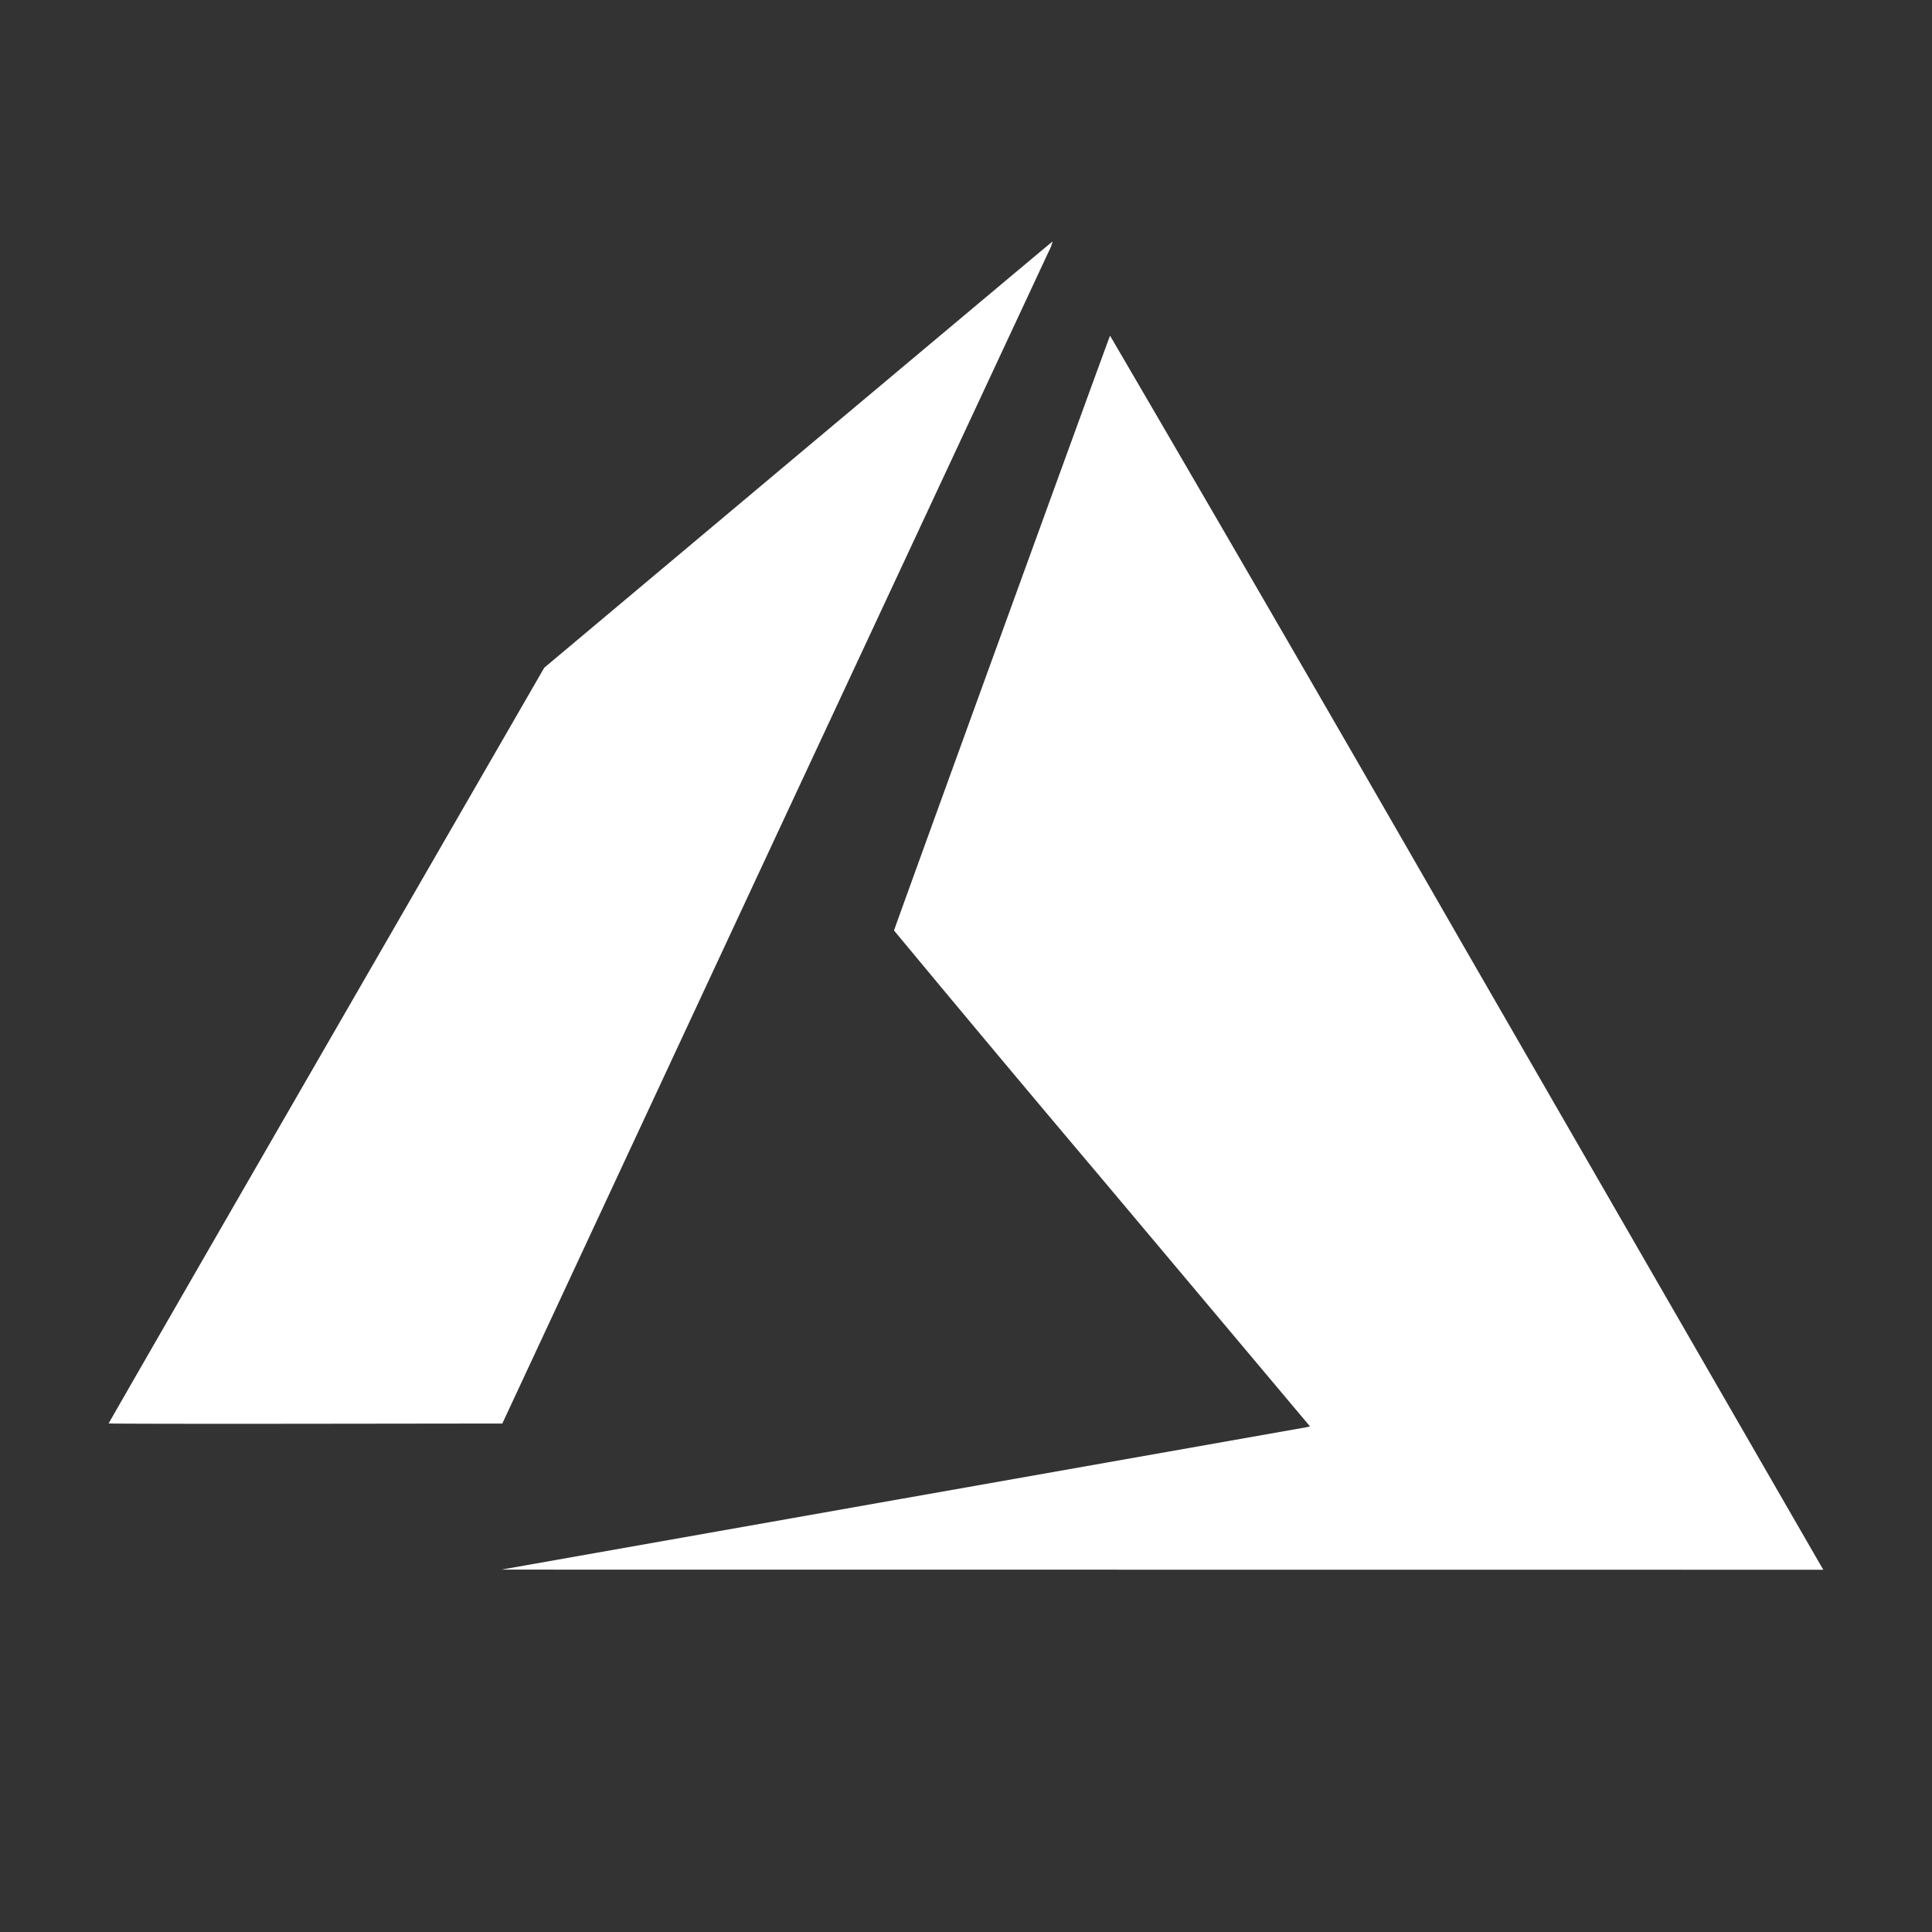 <?xml version="1.0" encoding="UTF-8" standalone="no"?>
<!-- Uploaded to: SVG Repo, www.svgrepo.com, Generator: SVG Repo Mixer Tools -->

<svg
   width="800px"
   height="800px"
   viewBox="0 0 16 16"
   fill="none"
   version="1.1"
   id="svg1"
   sodipodi:docname="azure.svg"
   inkscape:version="1.3.2 (091e20ef0f, 2023-11-25)"
   xmlns:inkscape="http://www.inkscape.org/namespaces/inkscape"
   xmlns:sodipodi="http://sodipodi.sourceforge.net/DTD/sodipodi-0.dtd"
   xmlns="http://www.w3.org/2000/svg"
   xmlns:svg="http://www.w3.org/2000/svg">
  <rect x="0" y="0" width="16" height="16" fill="#333333" stroke="none"/>
  <defs
     id="defs1" />
  <sodipodi:namedview
     id="namedview1"
     pagecolor="#ffffff"
     bordercolor="#000000"
     borderopacity="0.25"
     inkscape:showpageshadow="2"
     inkscape:pageopacity="0.0"
     inkscape:pagecheckerboard="0"
     inkscape:deskcolor="#d1d1d1"
     inkscape:zoom="1.46375"
     inkscape:cx="399.65841"
     inkscape:cy="400"
     inkscape:window-width="3440"
     inkscape:window-height="1371"
     inkscape:window-x="0"
     inkscape:window-y="0"
     inkscape:window-maximized="1"
     inkscape:current-layer="svg1" />
  <g
     fill="#000000"
     id="g1"
     style="fill:#ffffff;fill-opacity:1">
    <path
       d="M7.47 12.412l3.348-.592.031-.007-1.722-2.049a291.474 291.474 0 01-1.723-2.058c0-.01 1.779-4.909 1.789-4.926a788.95 788.95 0 012.934 5.066l2.95 5.115.023.039-10.948-.001 3.317-.587zM.9 11.788c0-.003.811-1.412 1.803-3.131L4.507 5.53l2.102-1.764C7.765 2.797 8.714 2 8.717 2a.37.37 0 01-.033.085L6.4 6.981 4.16 11.789l-1.63.002c-.897.001-1.63 0-1.63-.003z"
       id="path1"
       style="fill:#ffffff;fill-opacity:1" />
  </g>
</svg>
